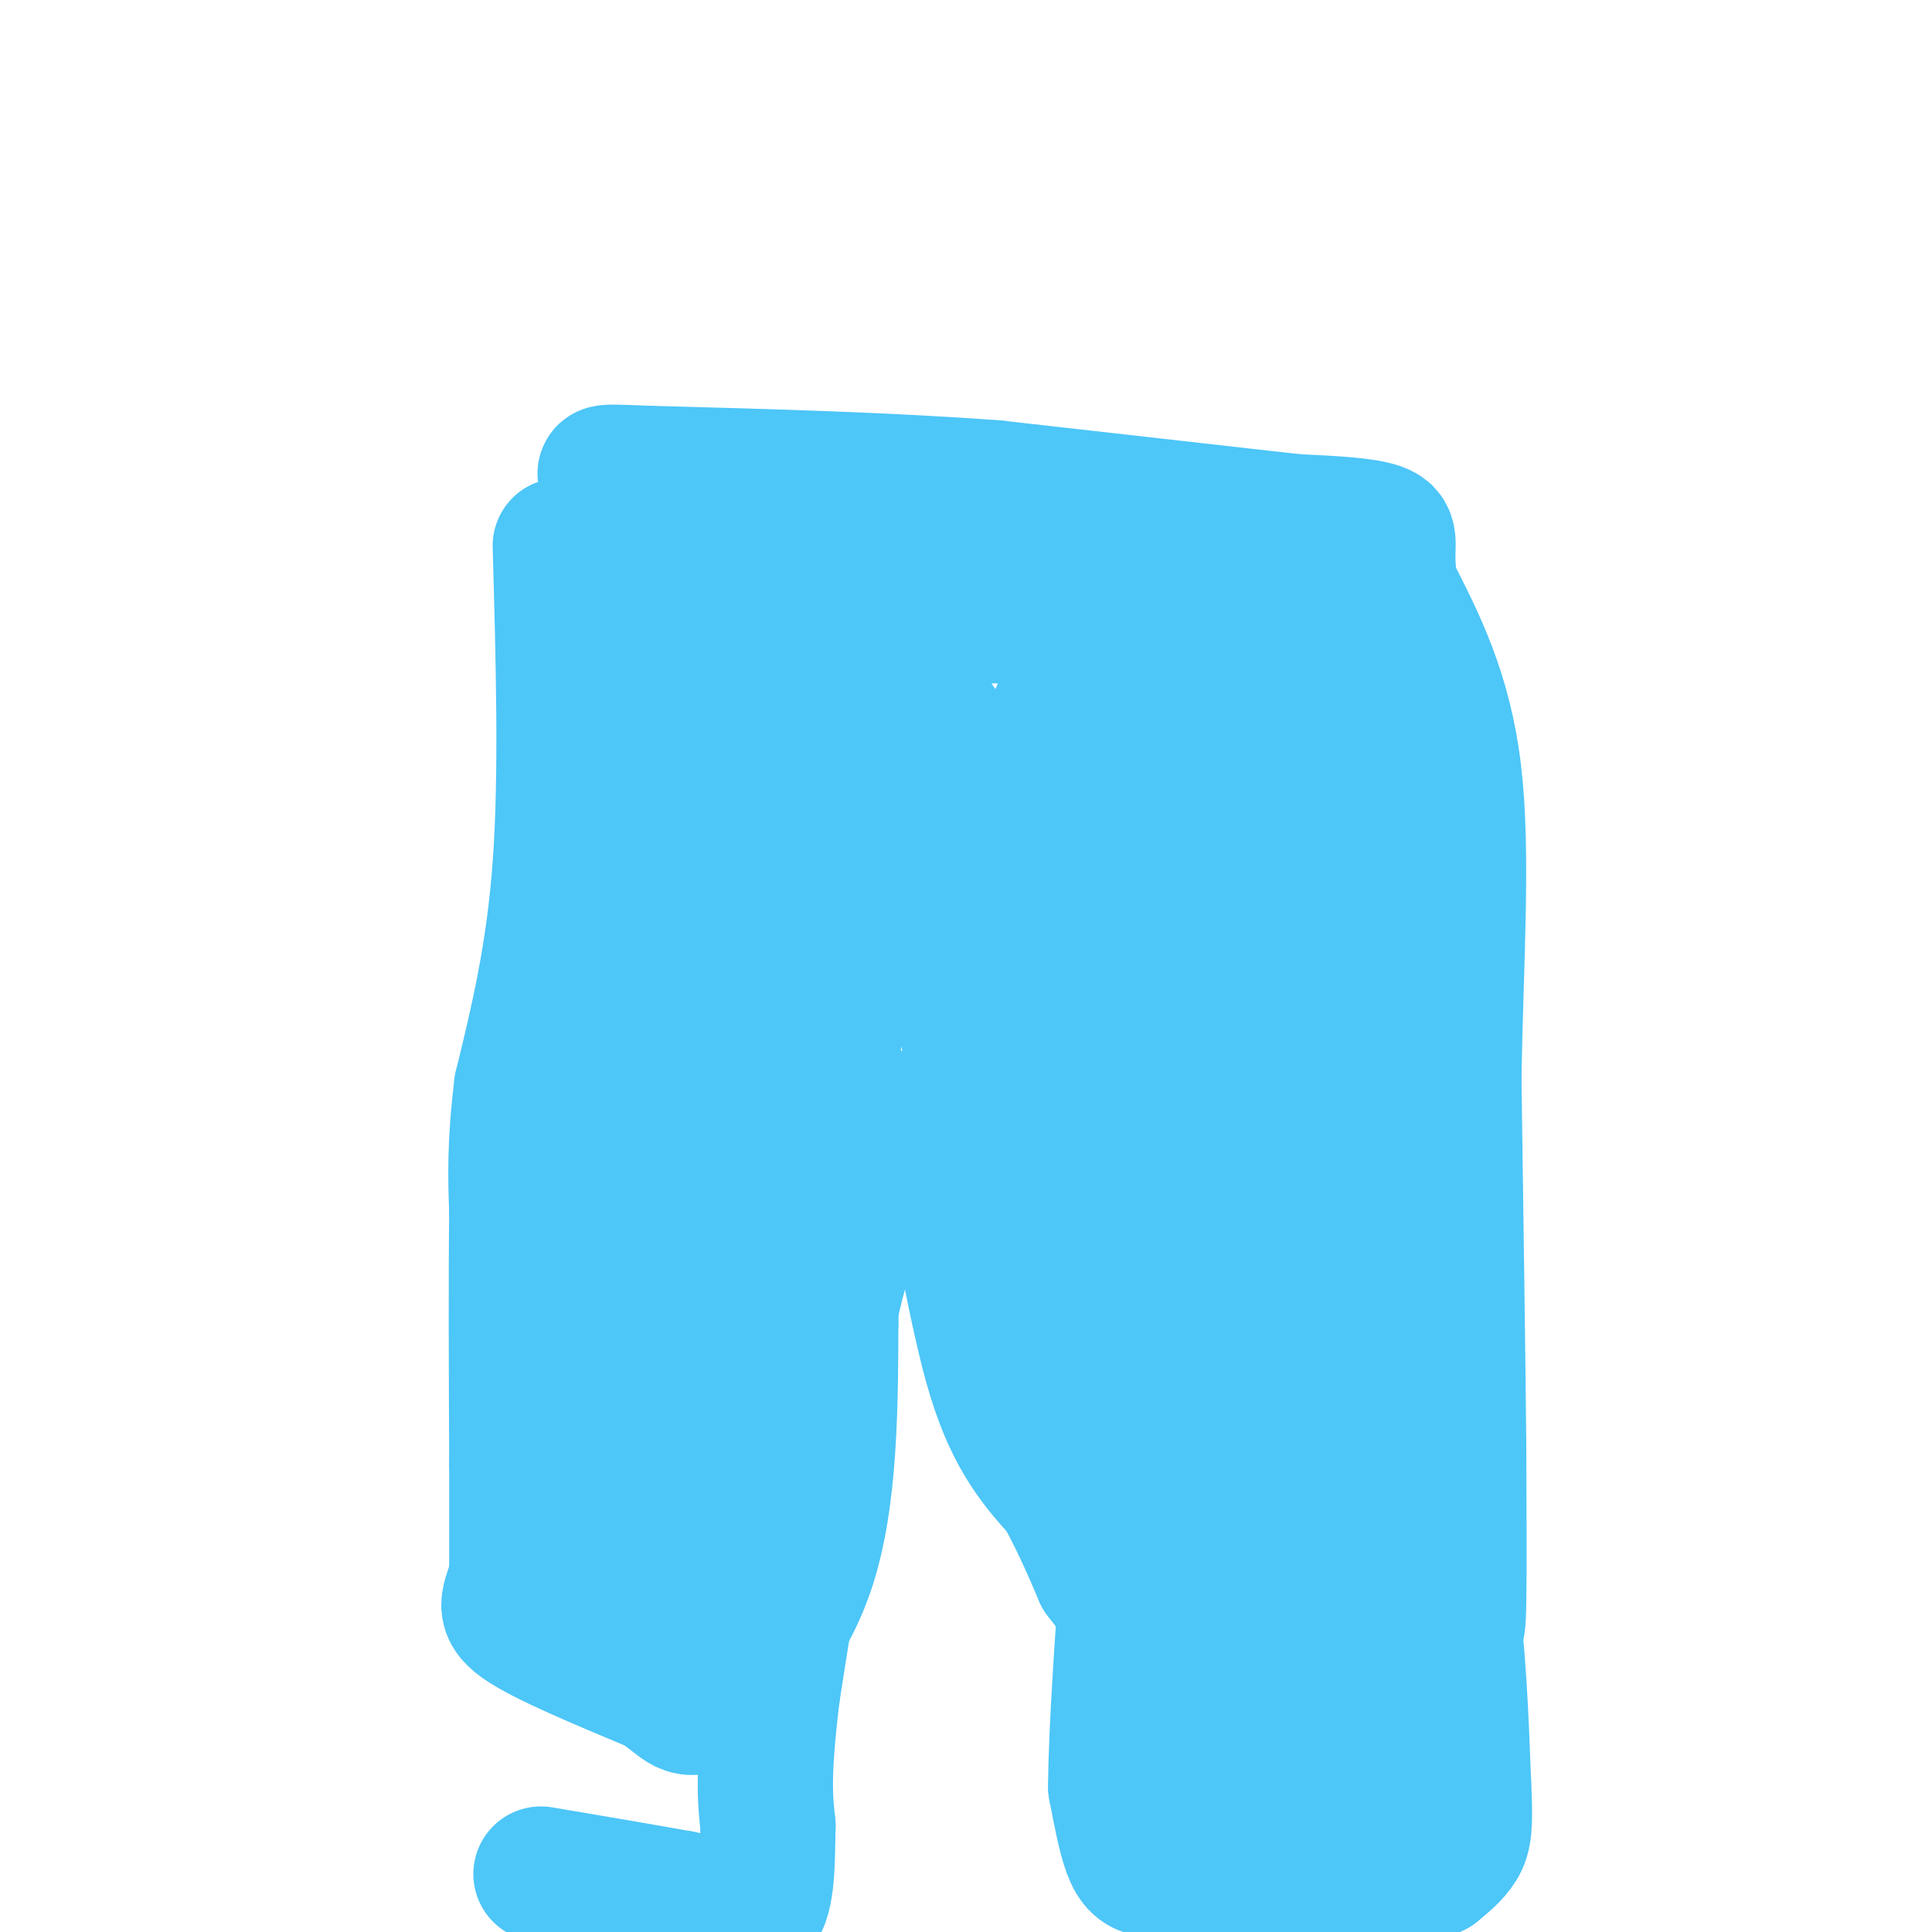 <svg viewBox='0 0 400 400' version='1.1' xmlns='http://www.w3.org/2000/svg' xmlns:xlink='http://www.w3.org/1999/xlink'><g fill='none' stroke='rgb(77,198,248)' stroke-width='6' stroke-linecap='round' stroke-linejoin='round'><path d='M125,129c0.000,0.000 -2.000,77.000 -2,77'/><path d='M123,206c-1.167,17.833 -3.083,23.917 -5,30'/></g>
<g fill='none' stroke='rgb(77,198,248)' stroke-width='28' stroke-linecap='round' stroke-linejoin='round'><path d='M128,131c0.000,0.000 -5.000,53.000 -5,53'/><path d='M123,184c-1.333,12.833 -2.167,18.417 -3,24'/><path d='M120,208c-0.667,11.833 -0.833,29.417 -1,47'/><path d='M119,255c-0.822,8.867 -2.378,7.533 2,8c4.378,0.467 14.689,2.733 25,5'/><path d='M146,268c7.476,-0.536 13.667,-4.375 17,-5c3.333,-0.625 3.810,1.964 5,-6c1.190,-7.964 3.095,-26.482 5,-45'/><path d='M173,212c3.167,-13.167 8.583,-23.583 14,-34'/><path d='M187,178c6.167,6.500 14.583,39.750 23,73'/><path d='M210,251c6.667,14.667 11.833,14.833 17,15'/><path d='M227,266c3.798,3.536 4.792,4.875 11,6c6.208,1.125 17.631,2.036 24,0c6.369,-2.036 7.685,-7.018 9,-12'/><path d='M271,260c2.289,-2.800 3.511,-3.800 4,-20c0.489,-16.200 0.244,-47.600 0,-79'/><path d='M275,161c-0.500,-19.167 -1.750,-27.583 -3,-36'/><path d='M272,125c-0.905,-7.643 -1.667,-8.750 -2,-10c-0.333,-1.250 -0.238,-2.643 -5,-4c-4.762,-1.357 -14.381,-2.679 -24,-4'/><path d='M241,107c-14.333,-1.333 -38.167,-2.667 -62,-4'/><path d='M179,103c-14.222,-0.978 -18.778,-1.422 -22,-1c-3.222,0.422 -5.111,1.711 -7,3'/><path d='M150,105c-2.833,1.333 -6.417,3.167 -10,5'/><path d='M140,110c-2.933,-0.289 -5.267,-3.511 -7,5c-1.733,8.511 -2.867,28.756 -4,49'/><path d='M129,164c-1.667,12.000 -3.833,17.500 -6,23'/><path d='M123,187c-1.476,16.619 -2.167,46.667 -1,63c1.167,16.333 4.190,18.952 6,19c1.810,0.048 2.405,-2.476 3,-5'/><path d='M131,264c5.889,-7.711 19.111,-24.489 26,-45c6.889,-20.511 7.444,-44.756 8,-69'/><path d='M165,150c0.903,-11.609 -0.841,-6.132 0,-10c0.841,-3.868 4.265,-17.080 -3,0c-7.265,17.080 -25.219,64.451 -35,88c-9.781,23.549 -11.391,23.274 -13,23'/><path d='M114,251c-4.107,9.357 -7.875,21.250 -2,4c5.875,-17.250 21.393,-63.643 30,-84c8.607,-20.357 10.304,-14.679 12,-9'/><path d='M154,162c1.244,-10.022 -1.644,-30.578 -2,-39c-0.356,-8.422 1.822,-4.711 4,-1'/><path d='M156,122c6.000,0.964 19.000,3.875 38,5c19.000,1.125 44.000,0.464 56,1c12.000,0.536 11.000,2.268 10,4'/><path d='M260,132c1.822,11.111 1.378,36.889 0,51c-1.378,14.111 -3.689,16.556 -6,19'/><path d='M254,202c-2.933,8.244 -7.267,19.356 -9,27c-1.733,7.644 -0.867,11.822 0,16'/><path d='M245,245c0.214,4.905 0.750,9.167 0,3c-0.750,-6.167 -2.786,-22.762 -7,-34c-4.214,-11.238 -10.607,-17.119 -17,-23'/><path d='M221,191c-12.156,-18.511 -34.044,-53.289 -41,-60c-6.956,-6.711 1.022,14.644 9,36'/><path d='M189,167c3.417,13.071 7.458,27.750 17,36c9.542,8.250 24.583,10.071 34,14c9.417,3.929 13.208,9.964 17,16'/><path d='M257,233c2.200,-8.356 -0.800,-37.244 -3,-50c-2.200,-12.756 -3.600,-9.378 -5,-6'/><path d='M249,177c-3.095,-6.881 -8.333,-21.083 -13,-28c-4.667,-6.917 -8.762,-6.548 -11,-6c-2.238,0.548 -2.619,1.274 -3,2'/><path d='M222,145c-2.053,1.085 -5.684,2.796 -1,14c4.684,11.204 17.684,31.901 28,59c10.316,27.099 17.947,60.600 21,72c3.053,11.400 1.526,0.700 0,-10'/><path d='M270,280c-0.810,-9.369 -2.833,-27.792 -11,-38c-8.167,-10.208 -22.476,-12.202 -29,-16c-6.524,-3.798 -5.262,-9.399 -4,-15'/><path d='M226,211c-0.411,-3.447 0.560,-4.563 0,-3c-0.560,1.563 -2.651,5.805 -4,12c-1.349,6.195 -1.957,14.341 0,21c1.957,6.659 6.478,11.829 11,17'/><path d='M233,258c2.067,5.400 1.733,10.400 4,14c2.267,3.600 7.133,5.800 12,8'/><path d='M116,113c0.667,23.667 1.333,47.333 0,66c-1.333,18.667 -4.667,32.333 -8,46'/><path d='M108,225c-1.500,12.000 -1.250,19.000 -1,26'/><path d='M107,251c-0.167,13.000 -0.083,32.500 0,52'/><path d='M107,303c0.000,12.500 0.000,17.750 0,23'/><path d='M107,326c-1.022,5.222 -3.578,6.778 1,10c4.578,3.222 16.289,8.111 28,13'/><path d='M136,349c5.690,3.655 5.917,6.292 11,3c5.083,-3.292 15.024,-12.512 20,-27c4.976,-14.488 4.988,-34.244 5,-54'/><path d='M172,271c3.167,-15.333 8.583,-26.667 14,-38'/><path d='M186,233c4.000,-4.833 7.000,2.083 10,9'/><path d='M196,242c3.156,9.889 6.044,30.111 10,43c3.956,12.889 8.978,18.444 14,24'/><path d='M220,309c3.667,6.833 5.833,11.917 8,17'/><path d='M228,326c8.517,11.246 25.809,30.860 33,39c7.191,8.140 4.282,4.807 6,0c1.718,-4.807 8.062,-11.088 13,-15c4.938,-3.912 8.469,-5.456 12,-7'/><path d='M292,343c3.548,-2.250 6.417,-4.375 8,-5c1.583,-0.625 1.881,0.250 2,-6c0.119,-6.250 0.060,-19.625 0,-33'/><path d='M302,299c-0.167,-18.167 -0.583,-47.083 -1,-76'/><path d='M301,223c0.422,-24.133 1.978,-46.467 0,-63c-1.978,-16.533 -7.489,-27.267 -13,-38'/><path d='M288,122c-1.667,-8.489 0.667,-10.711 -2,-12c-2.667,-1.289 -10.333,-1.644 -18,-2'/><path d='M268,108c-13.333,-1.500 -37.667,-4.250 -62,-7'/><path d='M206,101c-22.333,-1.667 -47.167,-2.333 -72,-3'/><path d='M134,98c-12.622,-0.511 -8.178,-0.289 -7,2c1.178,2.289 -0.911,6.644 -3,11'/><path d='M118,328c2.833,-16.833 5.667,-33.667 9,-41c3.333,-7.333 7.167,-5.167 11,-3'/><path d='M138,284c3.405,-1.284 6.418,-2.994 10,-4c3.582,-1.006 7.734,-1.309 9,2c1.266,3.309 -0.352,10.231 -3,17c-2.648,6.769 -6.324,13.384 -10,20'/><path d='M144,319c-3.111,7.733 -5.889,17.067 -5,12c0.889,-5.067 5.444,-24.533 10,-44'/><path d='M149,287c2.333,-12.167 3.167,-20.583 4,-29'/><path d='M232,276c10.500,14.750 21.000,29.500 26,38c5.000,8.500 4.500,10.750 4,13'/><path d='M262,327c1.821,4.071 4.375,7.750 1,7c-3.375,-0.750 -12.679,-5.929 -18,-14c-5.321,-8.071 -6.661,-19.036 -8,-30'/><path d='M237,290c-1.490,-4.891 -1.214,-2.120 -2,-2c-0.786,0.120 -2.633,-2.411 -1,3c1.633,5.411 6.747,18.765 14,27c7.253,8.235 16.644,11.353 23,13c6.356,1.647 9.678,1.824 13,2'/><path d='M284,333c4.289,3.956 8.511,12.844 11,-1c2.489,-13.844 3.244,-50.422 4,-87'/><path d='M299,245c-0.190,-14.143 -2.667,-6.000 -4,-3c-1.333,3.000 -1.524,0.857 -2,7c-0.476,6.143 -1.238,20.571 -2,35'/><path d='M291,284c1.167,13.167 5.083,28.583 9,44'/><path d='M300,328c2.000,14.167 2.500,27.583 3,41'/><path d='M303,369c0.467,9.044 0.133,11.156 -1,13c-1.133,1.844 -3.067,3.422 -5,5'/><path d='M297,387c-5.667,0.833 -17.333,0.417 -29,0'/><path d='M268,387c-8.333,0.000 -14.667,0.000 -21,0'/><path d='M247,387c-5.083,0.083 -7.292,0.292 -9,0c-1.708,-0.292 -2.917,-1.083 -4,-4c-1.083,-2.917 -2.042,-7.958 -3,-13'/><path d='M231,370c0.000,-11.000 1.500,-32.000 3,-53'/><path d='M234,317c0.560,-9.905 0.458,-8.167 5,-9c4.542,-0.833 13.726,-4.238 19,-5c5.274,-0.762 6.637,1.119 8,3'/><path d='M266,306c3.607,0.905 8.625,1.667 12,5c3.375,3.333 5.107,9.238 5,25c-0.107,15.762 -2.054,41.381 -4,67'/><path d='M279,399c2.042,-18.899 4.083,-37.798 6,-48c1.917,-10.202 3.708,-11.708 -2,-13c-5.708,-1.292 -18.917,-2.369 -25,-2c-6.083,0.369 -5.042,2.185 -4,4'/><path d='M254,340c-3.262,3.464 -9.417,10.125 -12,15c-2.583,4.875 -1.595,7.964 0,10c1.595,2.036 3.798,3.018 6,4'/><path d='M172,274c0.000,0.000 -12.000,76.000 -12,76'/><path d='M160,350c-2.167,17.333 -1.583,22.667 -1,28'/><path d='M159,378c-0.156,8.489 -0.044,15.711 -3,18c-2.956,2.289 -8.978,-0.356 -15,-3'/><path d='M141,393c-7.333,-1.333 -18.167,-3.167 -29,-5'/></g>
</svg>